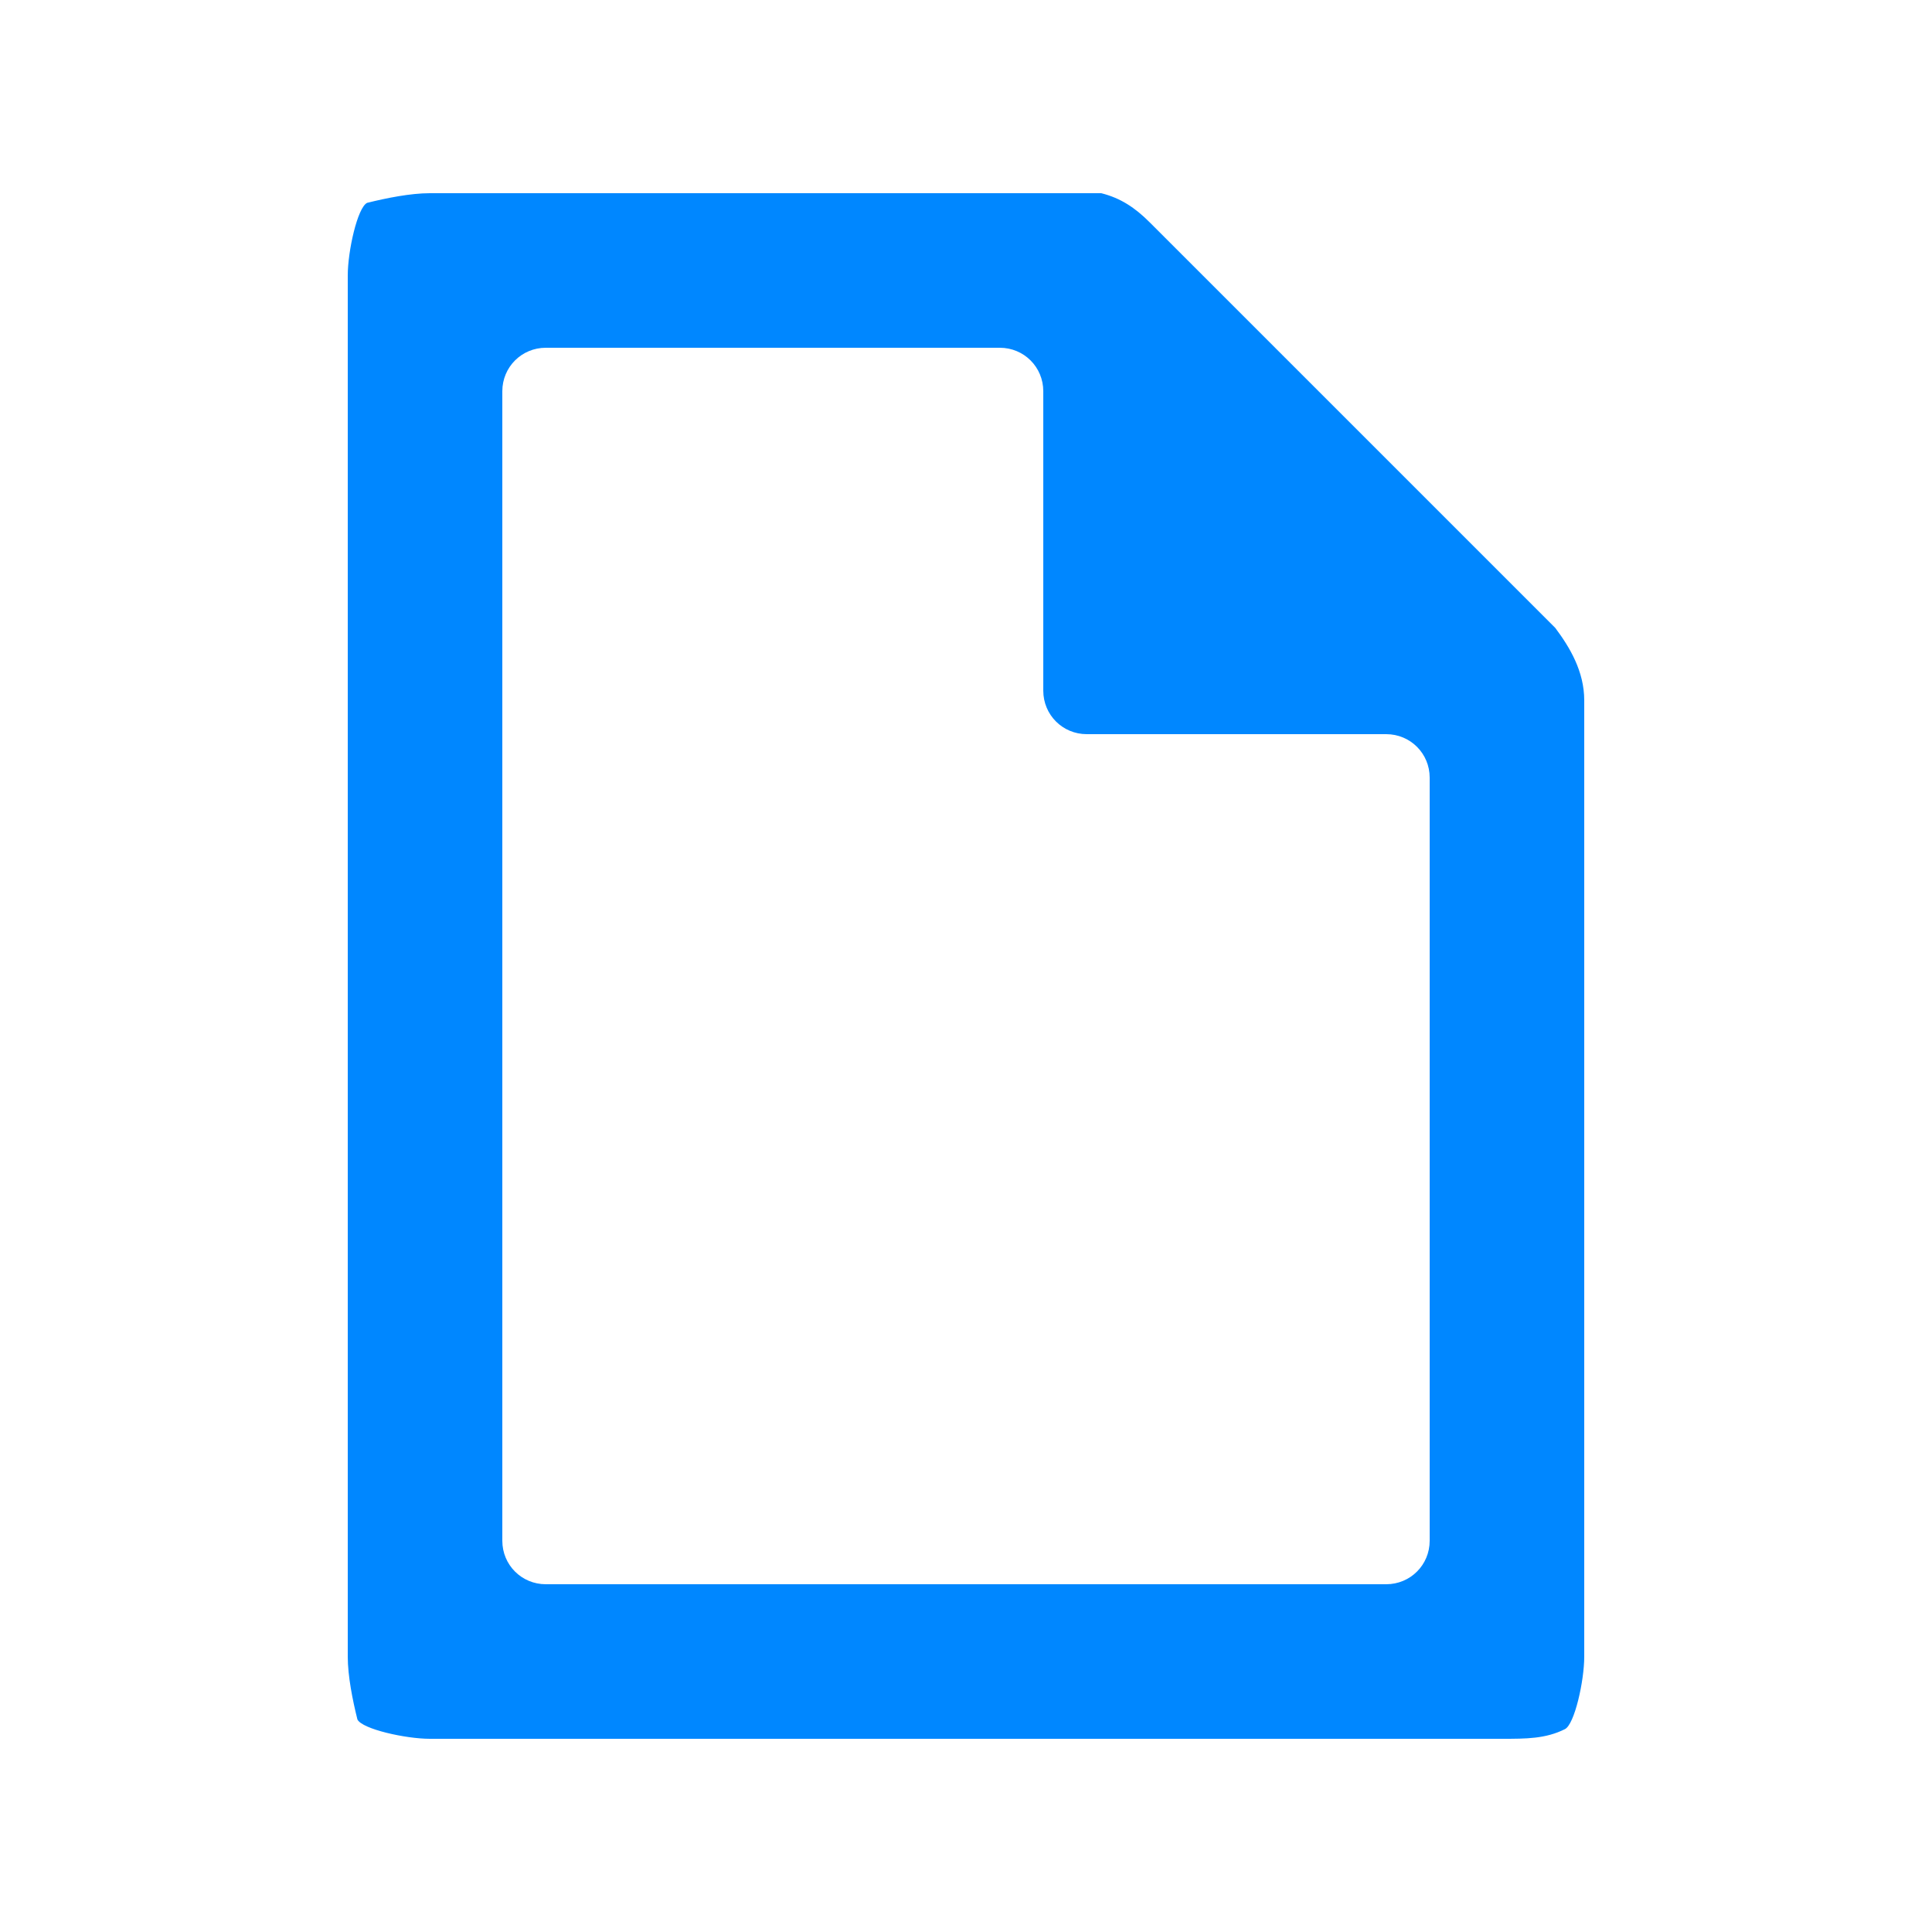 <?xml version="1.0" encoding="utf-8"?>
<!-- Generator: Adobe Illustrator 24.2.1, SVG Export Plug-In . SVG Version: 6.00 Build 0)  -->
<svg version="1.1" id="Document" xmlns="http://www.w3.org/2000/svg" xmlns:xlink="http://www.w3.org/1999/xlink" x="0px" y="0px"
	 viewBox="0 0 40 40" style="enable-background:new 0 0 40 40;" xml:space="preserve">
<style type="text/css">
	.st0{fill:#0087FF;}
</style>
<path class="st0" d="M23.8,4.6c-0.3-0.3-0.6-0.5-1-0.6H8.9C8.5,4,8,4.1,7.6,4.2c-0.2,0.1-0.4,1-0.4,1.5v28.6c0,0.4,0.1,0.9,0.2,1.3
	C7.5,35.8,8.4,36,8.9,36h22.2c0.5,0,0.9,0,1.3-0.2c0.2-0.1,0.4-1,0.4-1.5V14.5c0-0.6-0.3-1.1-0.6-1.5L23.8,4.6z M29.6,31.9
	c0,0.5-0.4,0.9-0.9,0.9H11.3c-0.5,0-0.9-0.4-0.9-0.9V8.1c0-0.5,0.4-0.9,0.9-0.9h9.4c0.5,0,0.9,0.4,0.9,0.9v6.2
	c0,0.5,0.4,0.9,0.9,0.9h6.2c0.5,0,0.9,0.4,0.9,0.9V31.9z"/>
</svg>
